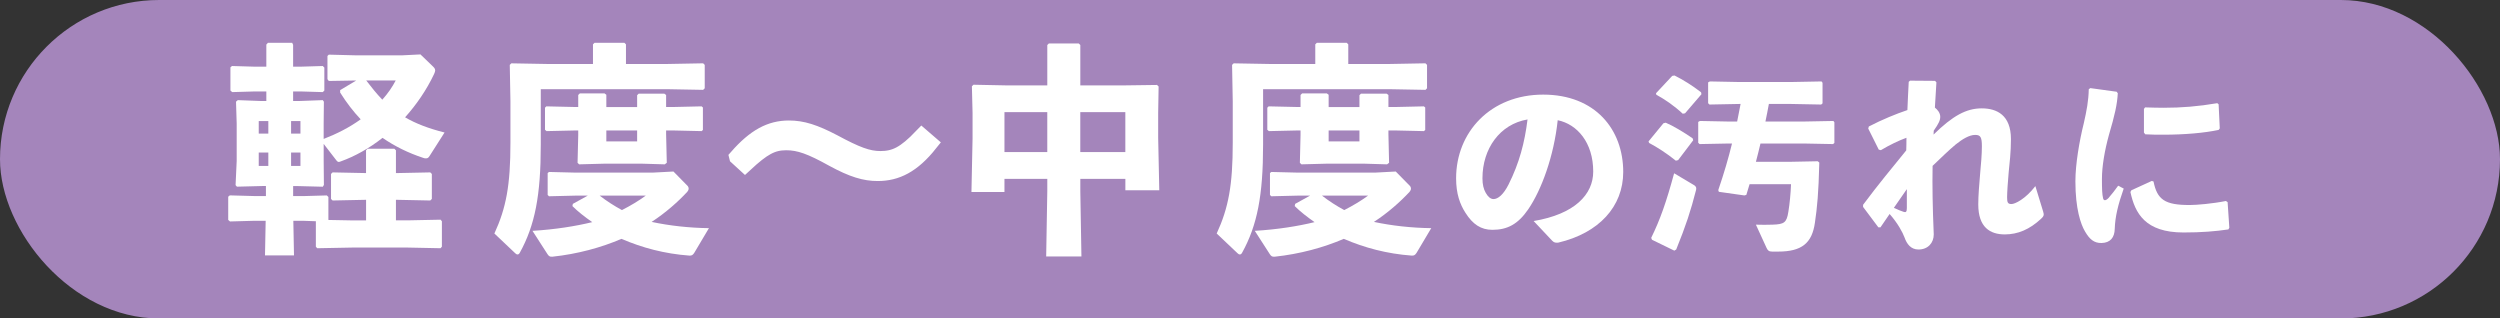<?xml version="1.0" encoding="UTF-8"?>
<svg id="_レイヤー_2" data-name="レイヤー 2" xmlns="http://www.w3.org/2000/svg" width="157" height="20" viewBox="0 0 157 20">
  <rect x="0" y="0" width="157" height="20" fill="#333333" stroke="none"/>
  <defs>
    <style>
      .cls-1, .cls-2 {
        fill: #fff;
      }

      .cls-2 {
        stroke: #fff;
        stroke-miterlimit: 10;
      }

      .cls-3 {
        fill: #a485bb;
      }
    </style>
  </defs>
  <g id="leyout">
    <g>
      <rect class="cls-3" y="0" width="157" height="20" rx="10" ry="10"/>
      <g>
        <path class="cls-1" d="m22.987,12.549h-.07l-2.031.042-.098-.098v-1.569l.098-.098,2.031.042h.07v-1.429l.098-.098h1.682l.098.098v1.429h.126l2.031-.042.098.098v1.569l-.098.098-2.031-.042h-.126v1.289h.757l2.045-.042.084.098v1.597l-.084.098-2.045-.042h-3.517l-2.185.042-.084-.098v-1.597l-.785-.028h-.63l.042,2.171h-1.821l.042-2.171h-.742l-1.499.042-.111-.098v-1.457l.098-.084,1.513.042h.757v-.63h-.183l-1.639.042-.084-.098.07-1.513v-2.353l-.042-1.373.111-.098,1.499.056h.294v-.602h-.714l-1.429.042-.112-.098v-1.457l.098-.084,1.443.042h.714v-1.387l.099-.112h1.526l.057.126v1.373h.462l1.4-.042.099.098v1.443l-.099.098-1.4-.042h-.462v.602h.336l1.526-.056.07.098-.014,1.373v.966c.826-.322,1.61-.714,2.325-1.232-.463-.491-.896-1.051-1.289-1.681v-.154l1.009-.602h-.084l-1.639.028-.084-.112v-1.457l.084-.084,1.639.042h2.997l1.121-.056.756.729c.085.084.169.154.169.28,0,.056-.028.126-.07.224-.477,1.008-1.106,1.919-1.821,2.717.673.393,1.471.701,2.479.953l-.938,1.471c-.07.112-.126.154-.225.154-.056,0-.098,0-.168-.028-.938-.308-1.793-.728-2.563-1.26-.854.672-1.751,1.163-2.604,1.471-.07.028-.112.042-.141.042-.07,0-.112-.042-.196-.154l-.756-.98v1.079l.014,1.499-.07.112-1.625-.042h-.237v.63h.644l1.472-.042.098.098v1.443l1.484.028h.883v-1.289Zm-6.136-4.945h-.602v.785h.602v-.785Zm-.602,1.975v.84h.602v-.84h-.602Zm2.619-1.19v-.785h-.588v.785h.588Zm-.588,2.031h.588v-.84h-.588v.84Zm4.72-5.365c.322.42.645.826,1.009,1.205.351-.392.631-.798.841-1.205h-1.85Z"/>
        <path class="cls-1" d="m37.237,2.786l.099-.098h1.877l.098.098v1.232h2.592l2.255-.042.099.098v1.471l-.099.098-2.255-.042h-7.942v3.488c0,3.18-.364,5.057-1.316,6.78-.042.084-.099.112-.141.112s-.084-.014-.14-.07l-1.316-1.247c.742-1.611,1.008-3.04,1.008-5.701v-2.605l-.042-2.283.099-.098,2.325.042h2.801v-1.232Zm5.926,8.867c.056.056.084.126.084.196,0,.056-.028.126-.098.21-.575.616-1.345,1.303-2.228,1.877,1.12.238,2.367.378,3.6.392l-.924,1.555c-.085.126-.154.182-.309.168-1.541-.112-2.956-.49-4.259-1.051-1.274.546-2.759.953-4.342,1.121-.168.014-.225-.042-.309-.168l-.938-1.457c1.429-.084,2.718-.294,3.754-.546-.462-.322-.896-.658-1.246-1.008l.028-.14.938-.518h-.743l-1.694.042-.084-.084v-1.373l.084-.07,1.694.042h4.805l1.317-.07.868.883Zm-3.151-4.931v-.743l.098-.098h1.61l.112.084v.756h.406l1.821-.042.084.07v1.415l-.084.07-1.821-.042h-.406v.224l.042,1.807-.126.098-1.429-.042h-2.367l-1.583.042-.098-.098.042-1.737v-.294h-.154l-1.835.042-.098-.084v-1.387l.084-.084,1.849.042h.154v-.756l.098-.098h1.555l.112.084v.771h1.934Zm-2.354,5.561c.448.35.91.644,1.4.91.547-.28,1.064-.588,1.499-.91h-2.899Zm.42-3.404h1.934v-.687h-1.934v.687Z"/>
        <path class="cls-2" d="m46.293,9.86c1.121-1.275,2.088-1.793,3.25-1.793.841,0,1.597.238,2.802.868,1.429.771,2.157,1.051,2.941,1.051.938,0,1.555-.322,2.605-1.415l.504.435c-1.092,1.373-2.101,1.863-3.277,1.863-.799,0-1.569-.224-2.802-.896-1.387-.771-2.115-1.037-2.941-1.037-.896,0-1.471.336-2.592,1.373l-.49-.448Z"/>
        <path class="cls-1" d="m63.08,11.232v.827h-2.073l.07-3.362v-1.597l-.042-1.681.098-.098,2.087.042h2.55v-2.535l.098-.098h1.878l.098.098v2.535h2.731l2.087-.028.099.098-.028,1.667v1.555l.07,3.292h-2.13v-.714h-2.829v.785l.07,4.09h-2.214l.07-4.09v-.785h-2.689Zm2.689-4.188h-2.689v2.507h2.689v-2.507Zm4.902,2.507v-2.507h-2.829v2.507h2.829Z"/>
        <path class="cls-1" d="m82.598,2.786l.099-.098h1.877l.098.098v1.232h2.592l2.255-.042.099.098v1.471l-.099.098-2.255-.042h-7.942v3.488c0,3.18-.364,5.057-1.316,6.78-.042.084-.099.112-.141.112s-.084-.014-.14-.07l-1.316-1.247c.742-1.611,1.008-3.04,1.008-5.701v-2.605l-.042-2.283.099-.098,2.325.042h2.801v-1.232Zm5.926,8.867c.056.056.084.126.084.196,0,.056-.028.126-.098.21-.575.616-1.345,1.303-2.228,1.877,1.12.238,2.367.378,3.6.392l-.924,1.555c-.085.126-.154.182-.309.168-1.541-.112-2.956-.49-4.259-1.051-1.274.546-2.759.953-4.342,1.121-.168.014-.225-.042-.309-.168l-.938-1.457c1.429-.084,2.718-.294,3.754-.546-.462-.322-.896-.658-1.246-1.008l.028-.14.938-.518h-.743l-1.694.042-.084-.084v-1.373l.084-.07,1.694.042h4.805l1.317-.07.868.883Zm-3.151-4.931v-.743l.098-.098h1.61l.112.084v.756h.406l1.821-.042.084.07v1.415l-.084.07-1.821-.042h-.406v.224l.042,1.807-.126.098-1.429-.042h-2.367l-1.583.042-.098-.098.042-1.737v-.294h-.154l-1.835.042-.098-.084v-1.387l.084-.084,1.849.042h.154v-.756l.098-.098h1.555l.112.084v.771h1.934Zm-2.354,5.561c.448.35.91.644,1.4.91.547-.28,1.064-.588,1.499-.91h-2.899Zm.42-3.404h1.934v-.687h-1.934v.687Z"/>
        <path class="cls-1" d="m96.313,13.881c2.578-.432,3.741-1.667,3.741-3.106,0-1.823-1.007-2.974-2.23-3.226-.24,2.267-1.02,4.377-1.847,5.589-.647.947-1.319,1.295-2.255,1.295-.72,0-1.235-.348-1.691-1.067-.348-.54-.588-1.2-.588-2.171,0-2.902,2.171-5.253,5.47-5.253,3.273,0,5.025,2.194,5.025,4.857,0,2.183-1.535,3.838-4.078,4.438-.168.012-.252.012-.384-.12l-1.163-1.235Zm-3.215-2.687c0,.396.072.684.204.912.132.24.3.396.492.396.275,0,.623-.276.947-.923.672-1.343,1.007-2.615,1.188-4.078-1.751.3-2.831,1.847-2.831,3.694Z"/>
        <path class="cls-1" d="m105.387,10.055l-.144.036c-.563-.456-1.199-.863-1.68-1.115l-.035-.096.935-1.139.145-.036c.456.192,1.14.6,1.69.983l.036.12-.947,1.247Zm-1.691,4.881c.564-1.151.948-2.243,1.439-4.054l1.271.756c.12.084.132.168.108.288-.336,1.319-.636,2.231-1.248,3.742l-.119.072-1.403-.684-.049-.12Zm2.123-7.819l-.144.024c-.527-.492-1.115-.899-1.655-1.188l-.024-.096,1.02-1.092.145-.024c.552.276,1.127.636,1.667,1.056l.023.12-1.031,1.2Zm3.274.516c.072-.372.144-.731.216-1.104h-.107l-1.848.036-.084-.084v-1.307l.108-.06,1.823.036h3.298l1.895-.036.061.084v1.295l-.084.072-1.871-.036h-1.415c-.061.372-.145.731-.216,1.104h2.374l1.896-.036.06.084v1.295l-.084.072-1.871-.036h-2.687c-.084.384-.191.768-.287,1.151h2.074l1.812-.036.096.084c-.048,1.943-.132,2.794-.276,3.778-.18,1.271-.815,1.811-2.303,1.811h-.383c-.204,0-.276-.072-.349-.228l-.671-1.463c.396.012.659.012,1.043,0,.731-.024.888-.12.995-.804.084-.504.145-1.151.168-1.739h-2.603c-.071.228-.132.444-.203.672l-.12.036-1.607-.228-.036-.108c.36-1.056.636-1.991.863-2.926h-.191l-1.847.036-.084-.084v-1.307l.107-.06,1.823.036h.516Z"/>
        <path class="cls-1" d="m121.43,8.448c1.199-1.175,2.051-1.643,3.022-1.643.947,0,1.835.42,1.835,1.931,0,.815-.084,1.511-.145,2.123-.048.54-.096,1.235-.096,1.523,0,.324.036.432.276.432.216,0,.875-.312,1.499-1.127l.491,1.607c.072.216.024.3-.132.444-.72.672-1.463.983-2.278.983-.924,0-1.667-.444-1.667-1.883,0-.552.06-1.259.119-1.955.049-.54.108-1.175.108-1.691,0-.576-.084-.72-.42-.72-.372,0-.804.264-1.224.6-.419.348-.923.84-1.451,1.343-.023,1.259,0,2.591.072,4.306,0,.528-.359.948-.959.948-.48,0-.732-.348-.876-.756-.12-.324-.42-.887-.936-1.475-.18.252-.359.528-.575.839h-.132l-.96-1.283v-.132c.947-1.271,1.787-2.279,2.711-3.418.012-.264.012-.528.012-.792-.492.18-1.02.432-1.607.779l-.132-.036-.659-1.319.035-.132c.852-.443,1.716-.792,2.423-1.031.024-.563.048-1.151.084-1.775l.084-.072,1.571.012.084.096c-.036.551-.072,1.091-.096,1.583.168.132.336.336.336.576,0,.216-.084.408-.408.875l-.012.24Zm-1.883,4.857c.144.048.203,0,.203-.24v-1.188c-.251.36-.563.815-.815,1.175.229.108.456.204.612.252Z"/>
        <path class="cls-1" d="m131.271,5.533l1.655.228.071.096c-.035.695-.191,1.379-.552,2.603-.275.995-.443,1.991-.443,2.782,0,.636.012.948.072,1.211.036.156.155.168.336-.012.191-.216.443-.54.611-.779l.348.18c-.359,1.02-.54,1.775-.563,2.531-.012.54-.276.875-.827.888-.48.012-.768-.252-1.044-.732-.264-.444-.6-1.415-.6-3.142,0-1.08.252-2.542.527-3.646.181-.792.3-1.427.312-2.135l.096-.072Zm8.671,8.875c-.815.12-1.679.192-2.818.192-2.41,0-3.046-1.211-3.334-2.543l.06-.108,1.283-.587.108.036c.228,1.127.695,1.487,2.303,1.476.396,0,1.415-.084,2.243-.252l.107.072.108,1.607-.061.108Zm-5.229-7.664c.396.012.779.024,1.151.024,1.139,0,2.183-.084,3.382-.288l.084.072.072,1.511-.072.096c-.899.192-2.159.3-3.466.3-.384,0-.756,0-1.14-.024l-.084-.108v-1.487l.072-.096Z"/>
      </g>
    </g>
  </g>
</svg>